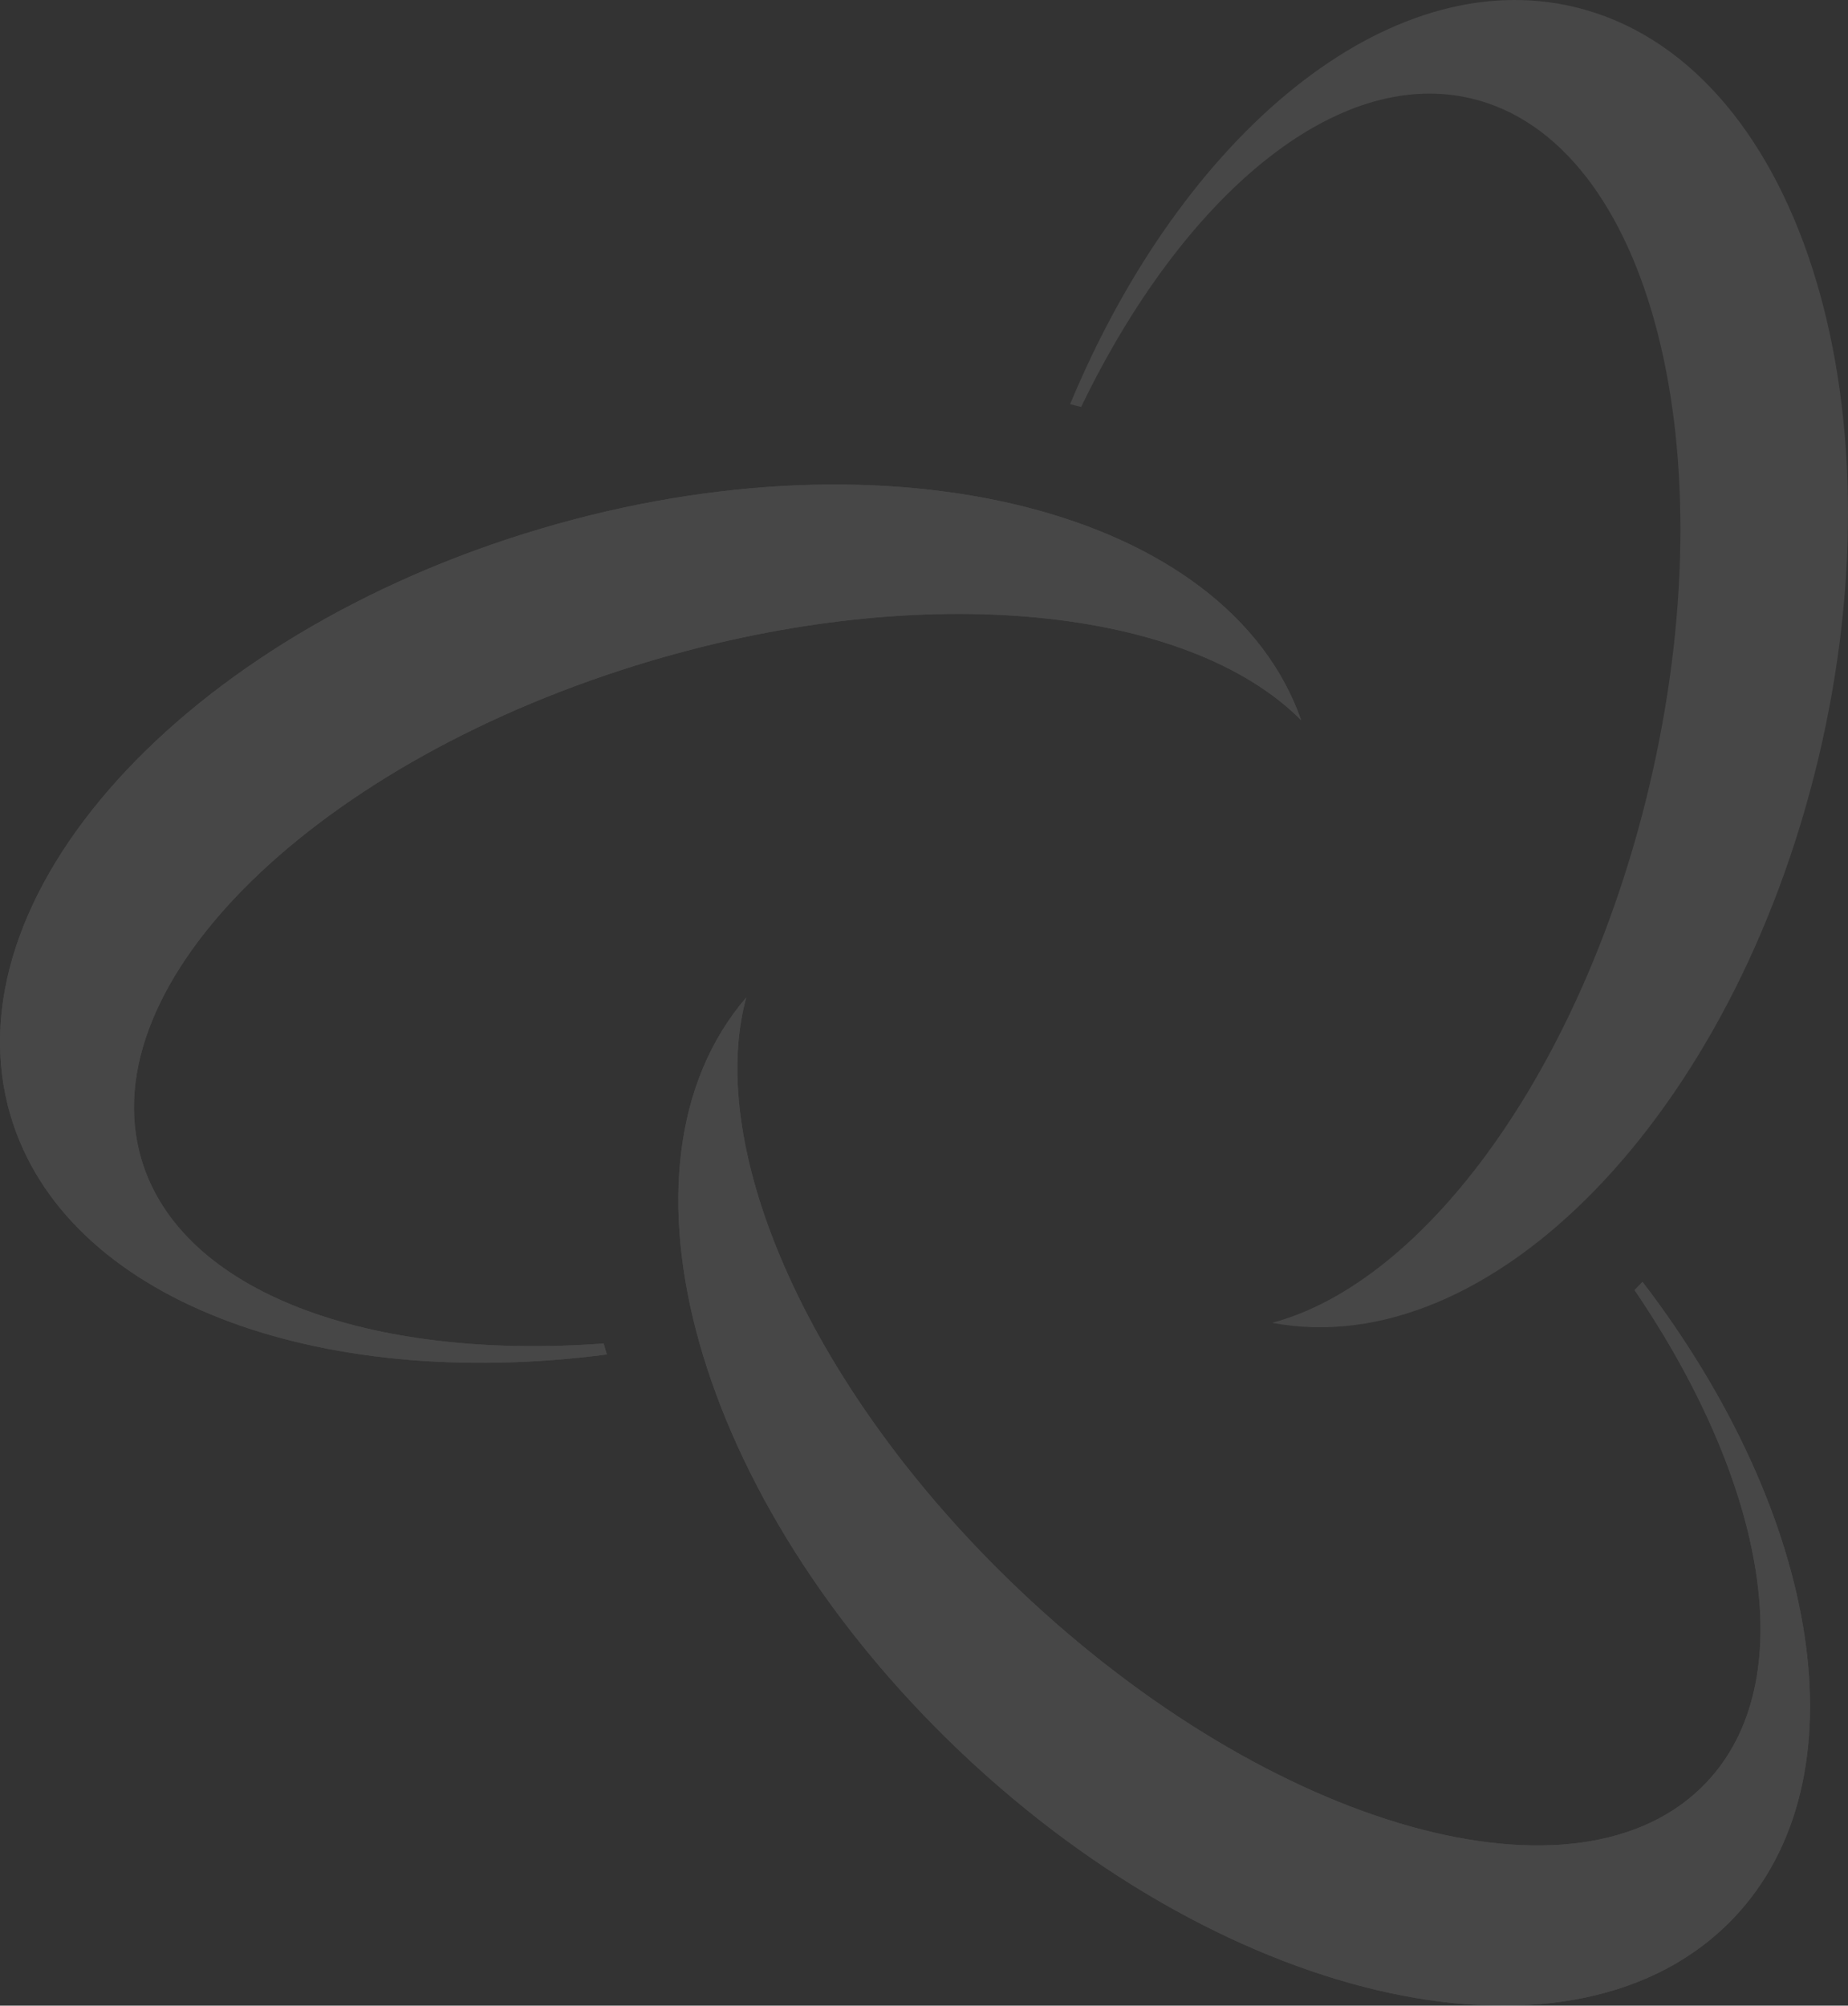 <svg xmlns="http://www.w3.org/2000/svg" xmlns:xlink="http://www.w3.org/1999/xlink" width="655.088" height="710.785" viewBox="0 0 655.088 710.785"><rect x="0" y="0" width="655.088" height="710.785" fill="#333333" stroke="none"/><defs><clipPath id="clip-path"><path id="Pfad_6" data-name="Pfad 6" d="M0,539.741H655.088V-171.044H0Z" transform="translate(0 171.044)" fill="none"></path></clipPath><clipPath id="clip-path-2"><rect id="Rechteck_1" data-name="Rechteck 1" width="796.381" height="768.963" fill="none"></rect></clipPath></defs><g id="Gruppe_10" data-name="Gruppe 10" transform="translate(0 171.044)"><g id="Gruppe_9" data-name="Gruppe 9" transform="translate(0 -171.044)" clip-path="url(#clip-path)"><g id="Gruppe_8" data-name="Gruppe 8" transform="translate(-70.644 -54.022)" opacity="0.1"><g id="Gruppe_7" data-name="Gruppe 7"><g id="Gruppe_6" data-name="Gruppe 6" clip-path="url(#clip-path-2)"><g id="Gruppe_1" data-name="Gruppe 1" transform="translate(311.093 407.543)"><path id="Pfad_1" data-name="Pfad 1" d="M284.148,247.63c46.7-49.219,30.809-142.723-32.393-225.34L248.942,25.2c46.775,68.75,59.358,138.775,25.42,174.542-44.9,47.307-153.872,16.776-243.412-68.193-74.081-70.3-111.581-155.8-96.929-210.027C-117.276-18.788-84.1,99.567,10,188.854c95.877,90.986,218.62,117.3,274.151,58.776" transform="translate(90.047 78.474)" fill="#fff"></path></g><g id="Gruppe_2" data-name="Gruppe 2" transform="translate(70.645 225.73)"><path id="Pfad_2" data-name="Pfad 2" d="M2.855,169.855C22.124,234.911,111.049,267.9,214.2,254.475l-1.118-3.894C130.148,256.715,63.227,232.6,49.219,185.318,30.7,122.789,111.627,43.676,229.982,8.615c97.918-29,190.72-18.733,230.356,21.077C434.3-44.58,315.208-75.02,190.832-38.177,64.1-.639-20.055,92.5,2.855,169.855" transform="translate(0.905 53.827)" fill="#fff"></path></g><g id="Gruppe_3" data-name="Gruppe 3" transform="translate(449.978 54.021)"><path id="Pfad_3" data-name="Pfad 3" d="M135.888,1.908C69.914-13.933-3.116,46.584-43.063,142.632l3.919.981C-2.983,68.721,51.364,22.819,99.311,34.329c63.418,15.226,91.464,124.866,62.649,244.9-23.836,99.3-79.13,174.534-133.423,188.958,77.339,14.586,163.243-73.333,193.525-199.467C252.913,140.2,214.329,20.741,135.888,1.908" transform="translate(43.063 0.605)" fill="#fff"></path></g><g id="Gruppe_4" data-name="Gruppe 4" transform="translate(311.093 407.543)"><path id="Pfad_4" data-name="Pfad 4" d="M284.148,247.63c46.7-49.219,30.809-142.723-32.393-225.34L248.942,25.2c46.775,68.75,59.358,138.775,25.42,174.542-44.9,47.307-153.872,16.776-243.412-68.193-74.081-70.3-111.581-155.8-96.929-210.027C-117.276-18.788-84.1,99.567,10,188.854c95.877,90.986,218.62,117.3,274.151,58.776" transform="translate(90.047 78.474)" fill="#fff"></path></g><g id="Gruppe_5" data-name="Gruppe 5" transform="translate(70.645 225.73)"><path id="Pfad_5" data-name="Pfad 5" d="M2.855,169.855C22.124,234.911,111.049,267.9,214.2,254.475l-1.118-3.894C130.148,256.715,63.227,232.6,49.219,185.318,30.7,122.789,111.627,43.676,229.982,8.615c97.918-29,190.72-18.733,230.356,21.077C434.3-44.58,315.208-75.02,190.832-38.177,64.1-.639-20.055,92.5,2.855,169.855" transform="translate(0.905 53.827)" fill="#fff"></path></g></g></g></g></g></g></svg>